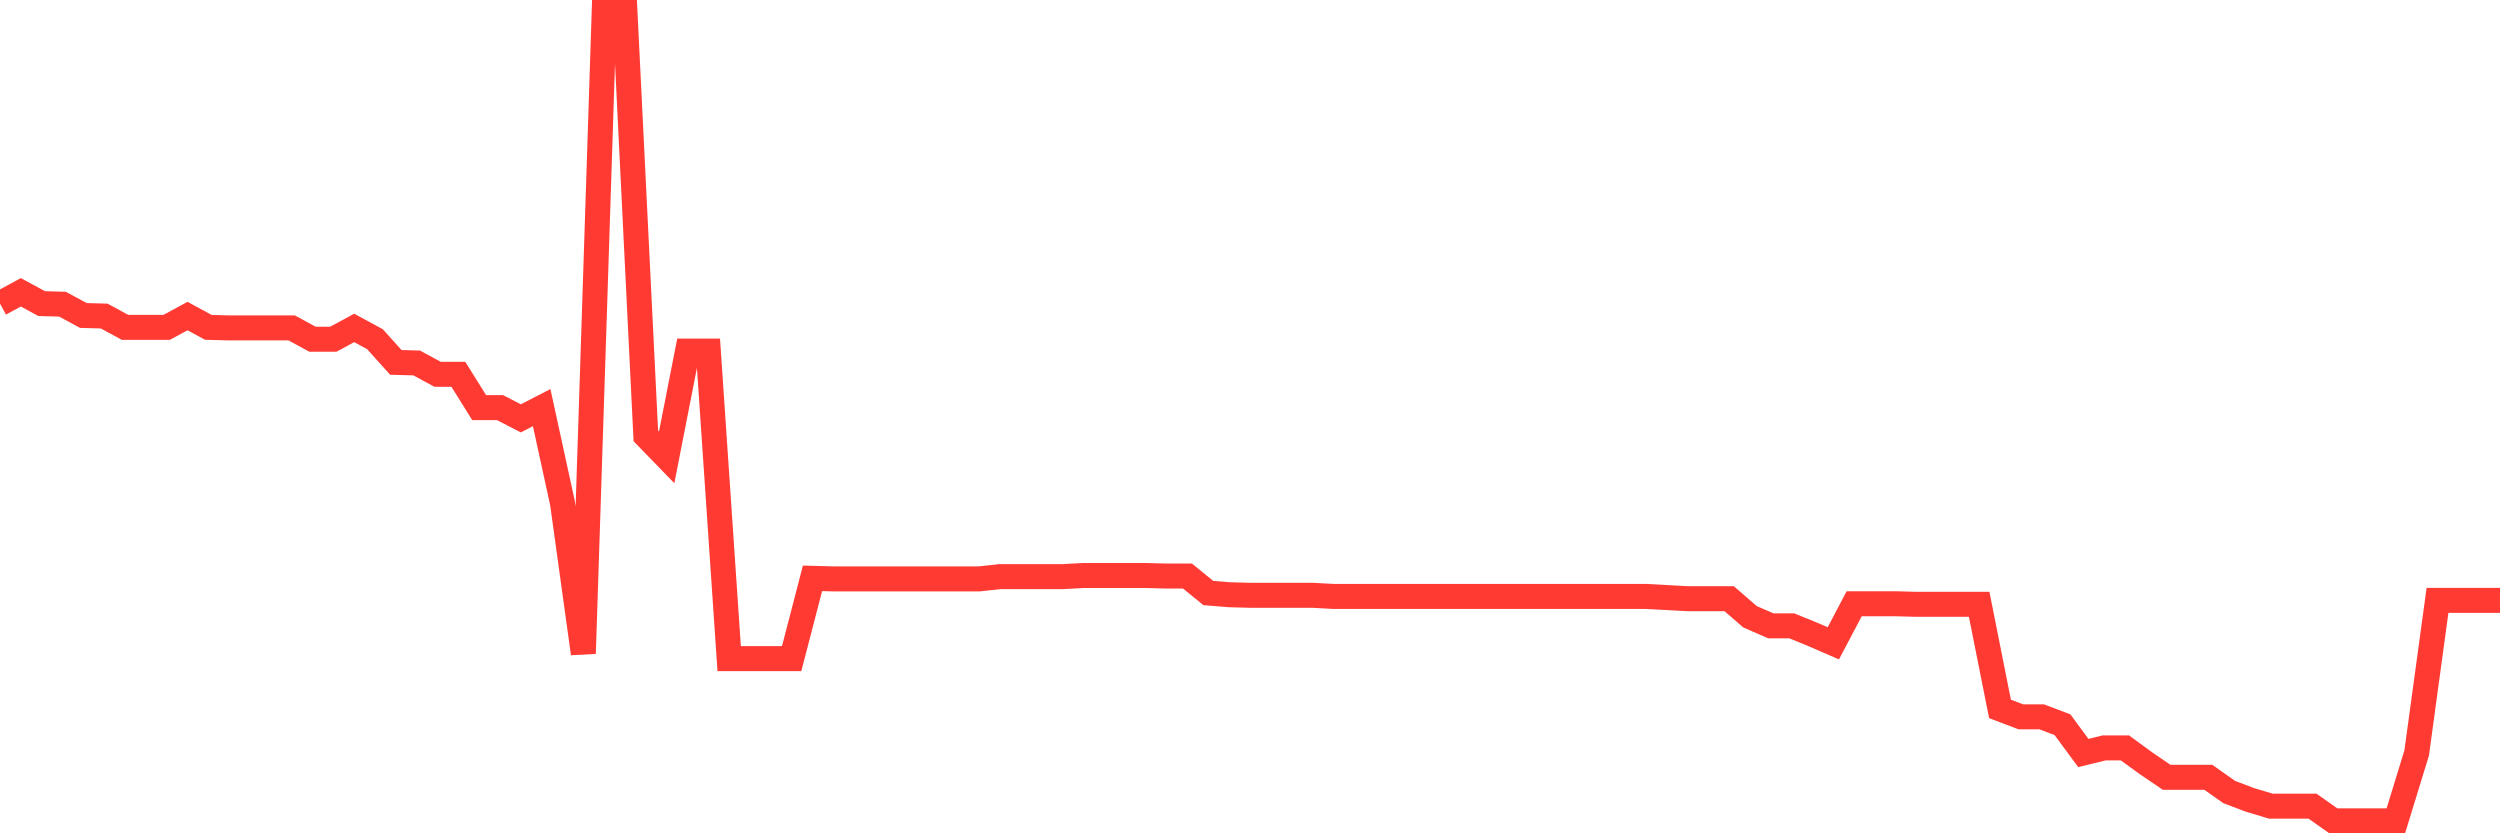 <svg
  xmlns="http://www.w3.org/2000/svg"
  xmlns:xlink="http://www.w3.org/1999/xlink"
  width="120"
  height="40"
  viewBox="0 0 120 40"
  preserveAspectRatio="none"
>
  <polyline
    points="0,14.573 1,14.031 2,14.573 3,14.601 4,15.143 5,15.17 6,15.713 7,15.713 8,15.713 9,15.17 10,15.713 11,15.74 12,15.74 13,15.74 14,15.74 15,16.283 16,16.283 17,15.74 18,16.283 19,17.395 20,17.422 21,17.965 22,17.965 23,19.566 24,19.566 25,20.081 26,19.566 27,24.151 28,31.369 29,0.6 30,0.6 31,20.923 32,21.954 33,16.853 34,16.853 35,31.613 36,31.613 37,31.613 38,31.613 39,27.76 40,27.787 41,27.787 42,27.787 43,27.787 44,27.787 45,27.787 46,27.787 47,27.787 48,27.679 49,27.679 50,27.679 51,27.679 52,27.624 53,27.624 54,27.624 55,27.624 56,27.651 57,27.651 58,28.465 59,28.547 60,28.574 61,28.574 62,28.574 63,28.574 64,28.628 65,28.628 66,28.628 67,28.628 68,28.628 69,28.628 70,28.628 71,28.628 72,28.628 73,28.628 74,28.628 75,28.628 76,28.628 77,28.628 78,28.628 79,28.628 80,28.683 81,28.737 82,28.737 83,28.737 84,29.605 85,30.039 86,30.039 87,30.446 88,30.88 89,28.981 90,28.981 91,28.981 92,29.008 93,29.008 94,29.008 95,29.008 96,34.028 97,34.408 98,34.408 99,34.787 100,36.144 101,35.9 102,35.9 103,36.632 104,37.311 105,37.311 106,37.311 107,38.016 108,38.396 109,38.695 110,38.695 111,38.695 112,39.4 113,39.4 114,39.4 115,39.4 116,36.144 117,28.818 118,28.818 119,28.818 120,28.818"
    fill="none"
    stroke="#ff3a33"
    stroke-width="1.2"
  >
  </polyline>
</svg>